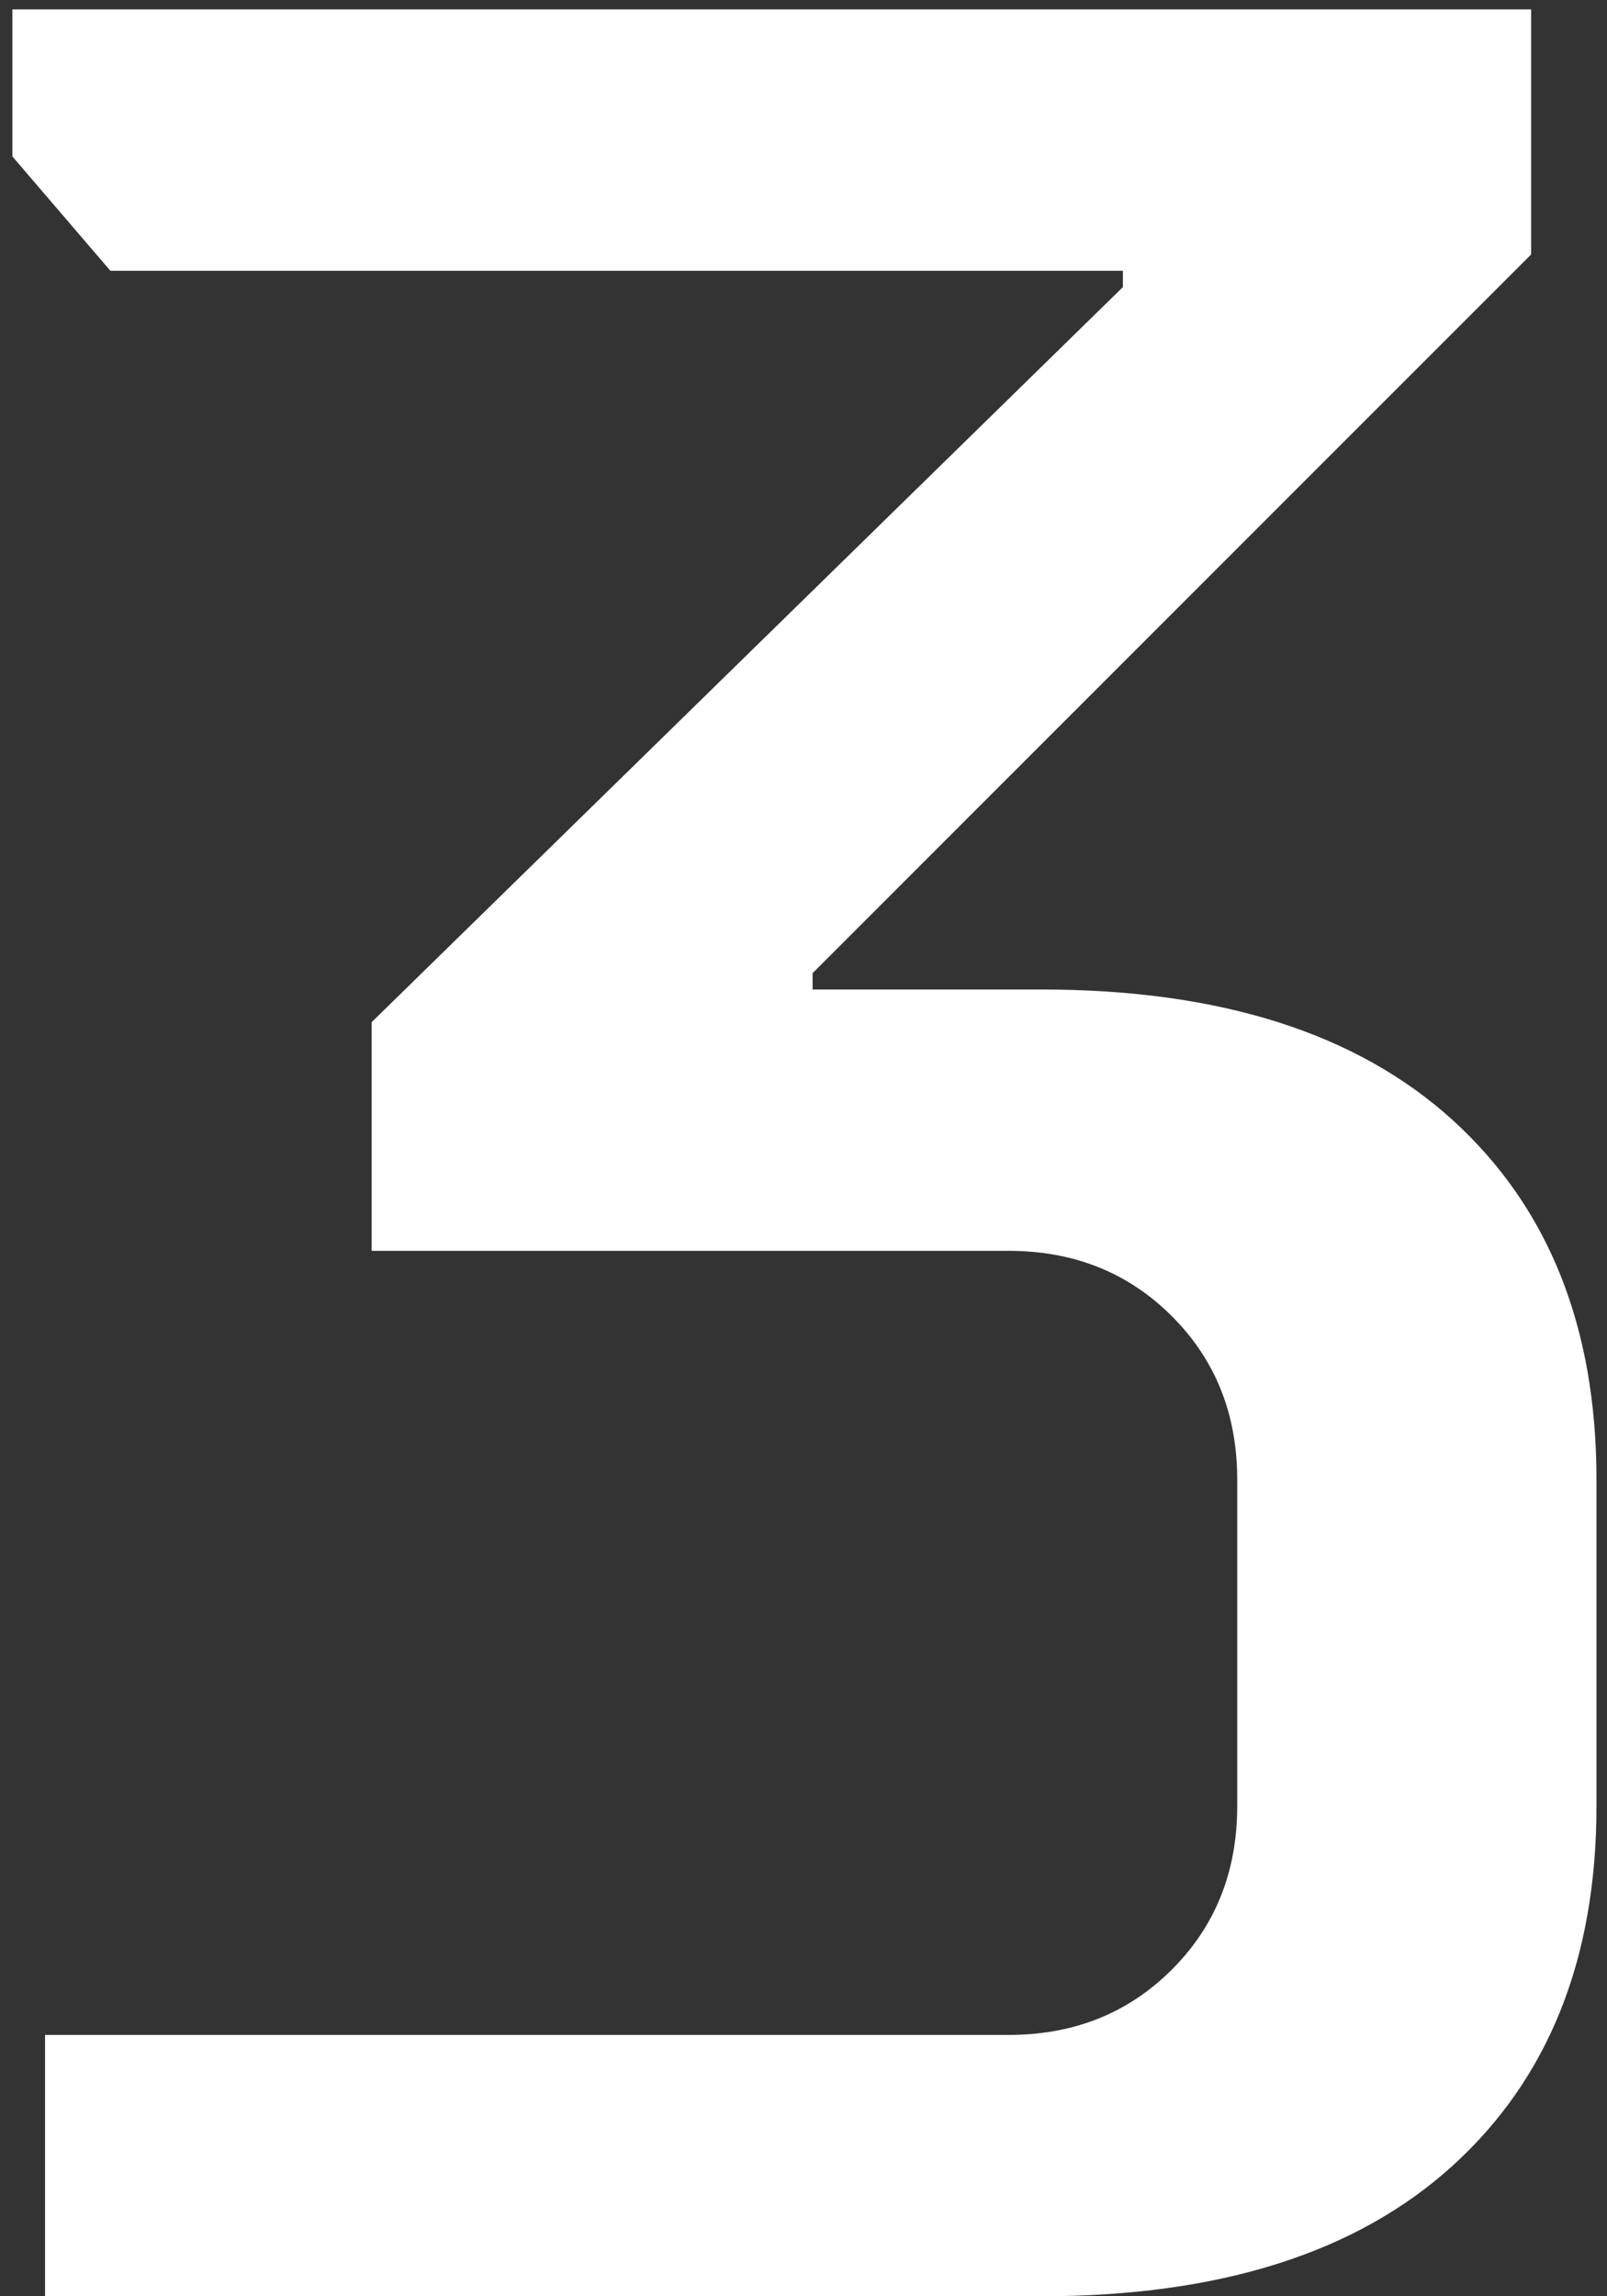 <?xml version="1.0" encoding="UTF-8"?> <svg xmlns="http://www.w3.org/2000/svg" width="56" height="80" viewBox="0 0 56 80" fill="none"><rect x="0" y="0" width="56" height="80" fill="#333333" stroke="none"/> <path d="M55.633 51.546V62.927C55.633 68.239 53.964 72.412 50.625 75.447C47.287 78.482 42.506 80 36.284 80H1.57V70.895H35.146C37.423 70.895 39.319 70.136 40.837 68.618C42.355 67.101 43.114 65.204 43.114 62.927V51.546C43.114 49.269 42.355 47.372 40.837 45.855C39.319 44.337 37.423 43.578 35.146 43.578H12.952V35.611L39.13 10.002V9.433H3.846L0.432 5.45V0.328H53.357V8.864L28.317 33.904V34.473H36.284C42.506 34.473 47.287 35.991 50.625 39.026C53.964 42.061 55.633 46.234 55.633 51.546Z" fill="white"></path> </svg> 